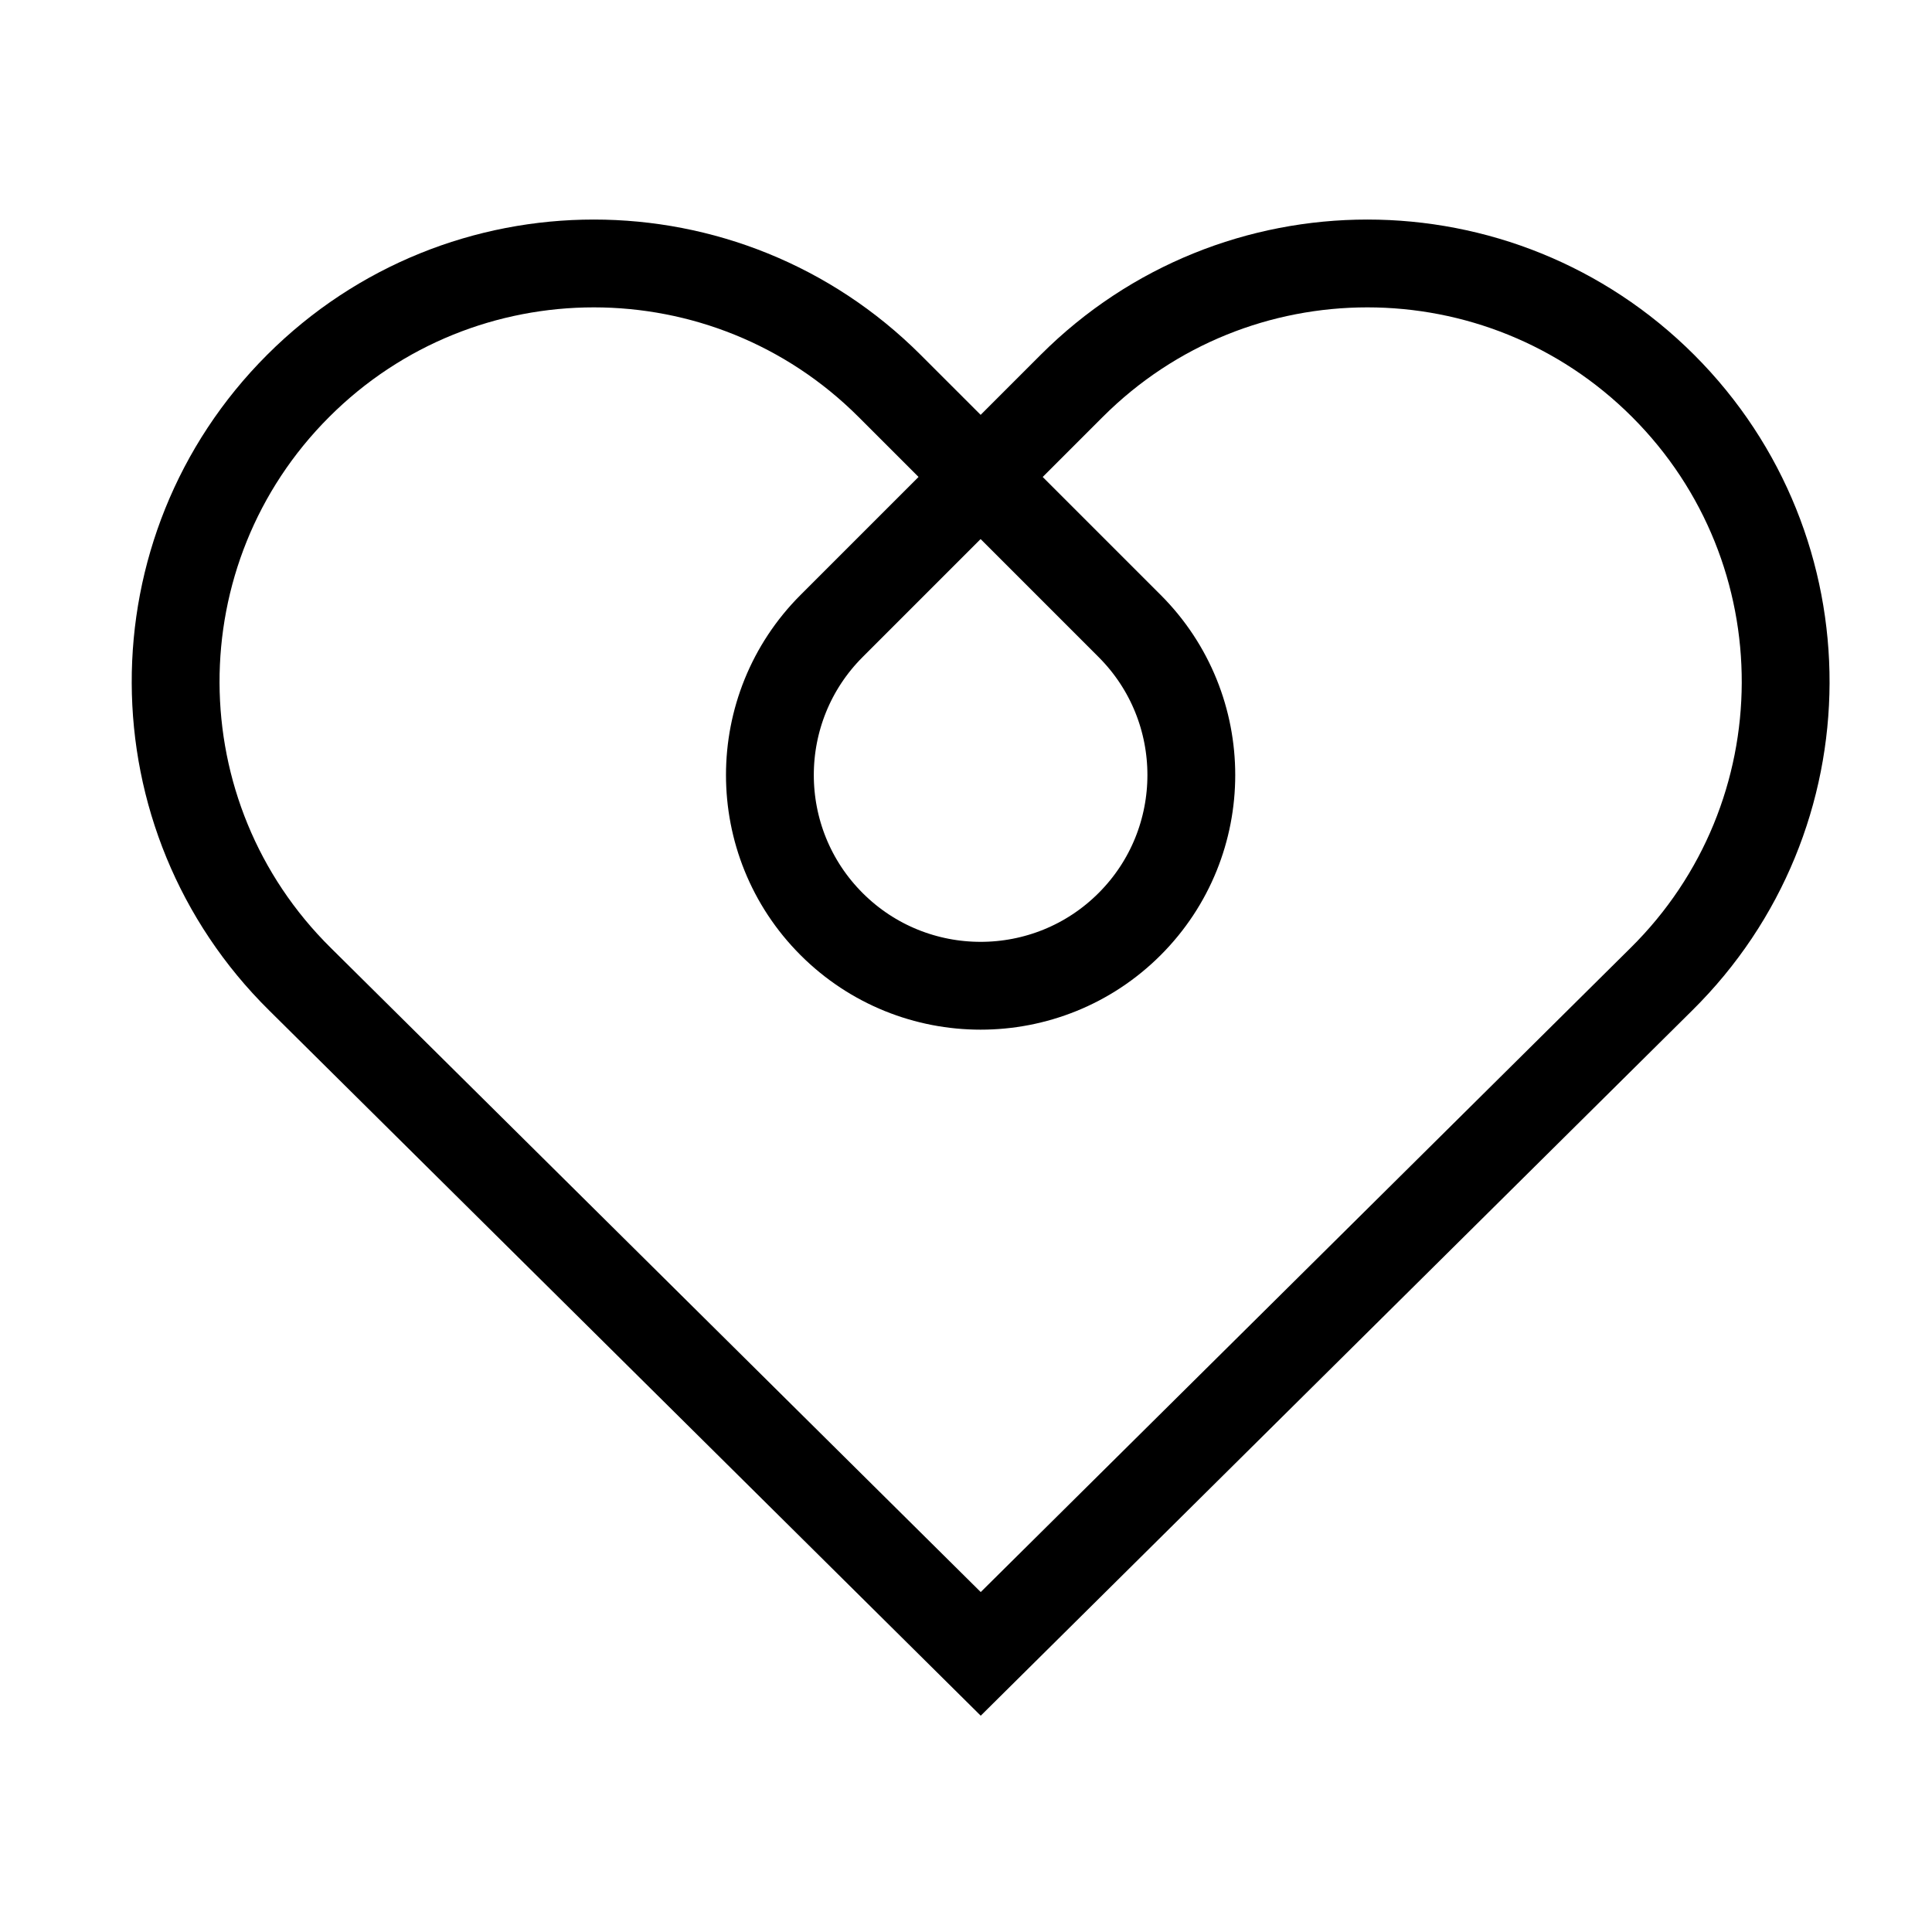 <svg xmlns="http://www.w3.org/2000/svg" width="110" height="110" viewBox="0 0 110 110" fill="none"><path d="M55.832 27.157L64.317 35.642C69.002 40.327 68.998 47.932 64.317 52.613C59.633 57.297 52.028 57.294 47.347 52.613C42.662 47.928 42.666 40.323 47.347 35.642L55.832 27.157Z" stroke="black" stroke-width="5"></path><path d="M55.834 27.155L61.016 21.973C70.313 12.676 85.391 12.676 94.693 21.973C104.037 31.316 103.985 46.478 94.584 55.759L55.839 94.165L39.224 77.697L17.089 55.759C7.682 46.478 7.63 31.316 16.974 21.973C26.271 12.676 41.349 12.676 50.651 21.973L55.834 27.155Z" stroke="black" stroke-width="5"></path></svg>